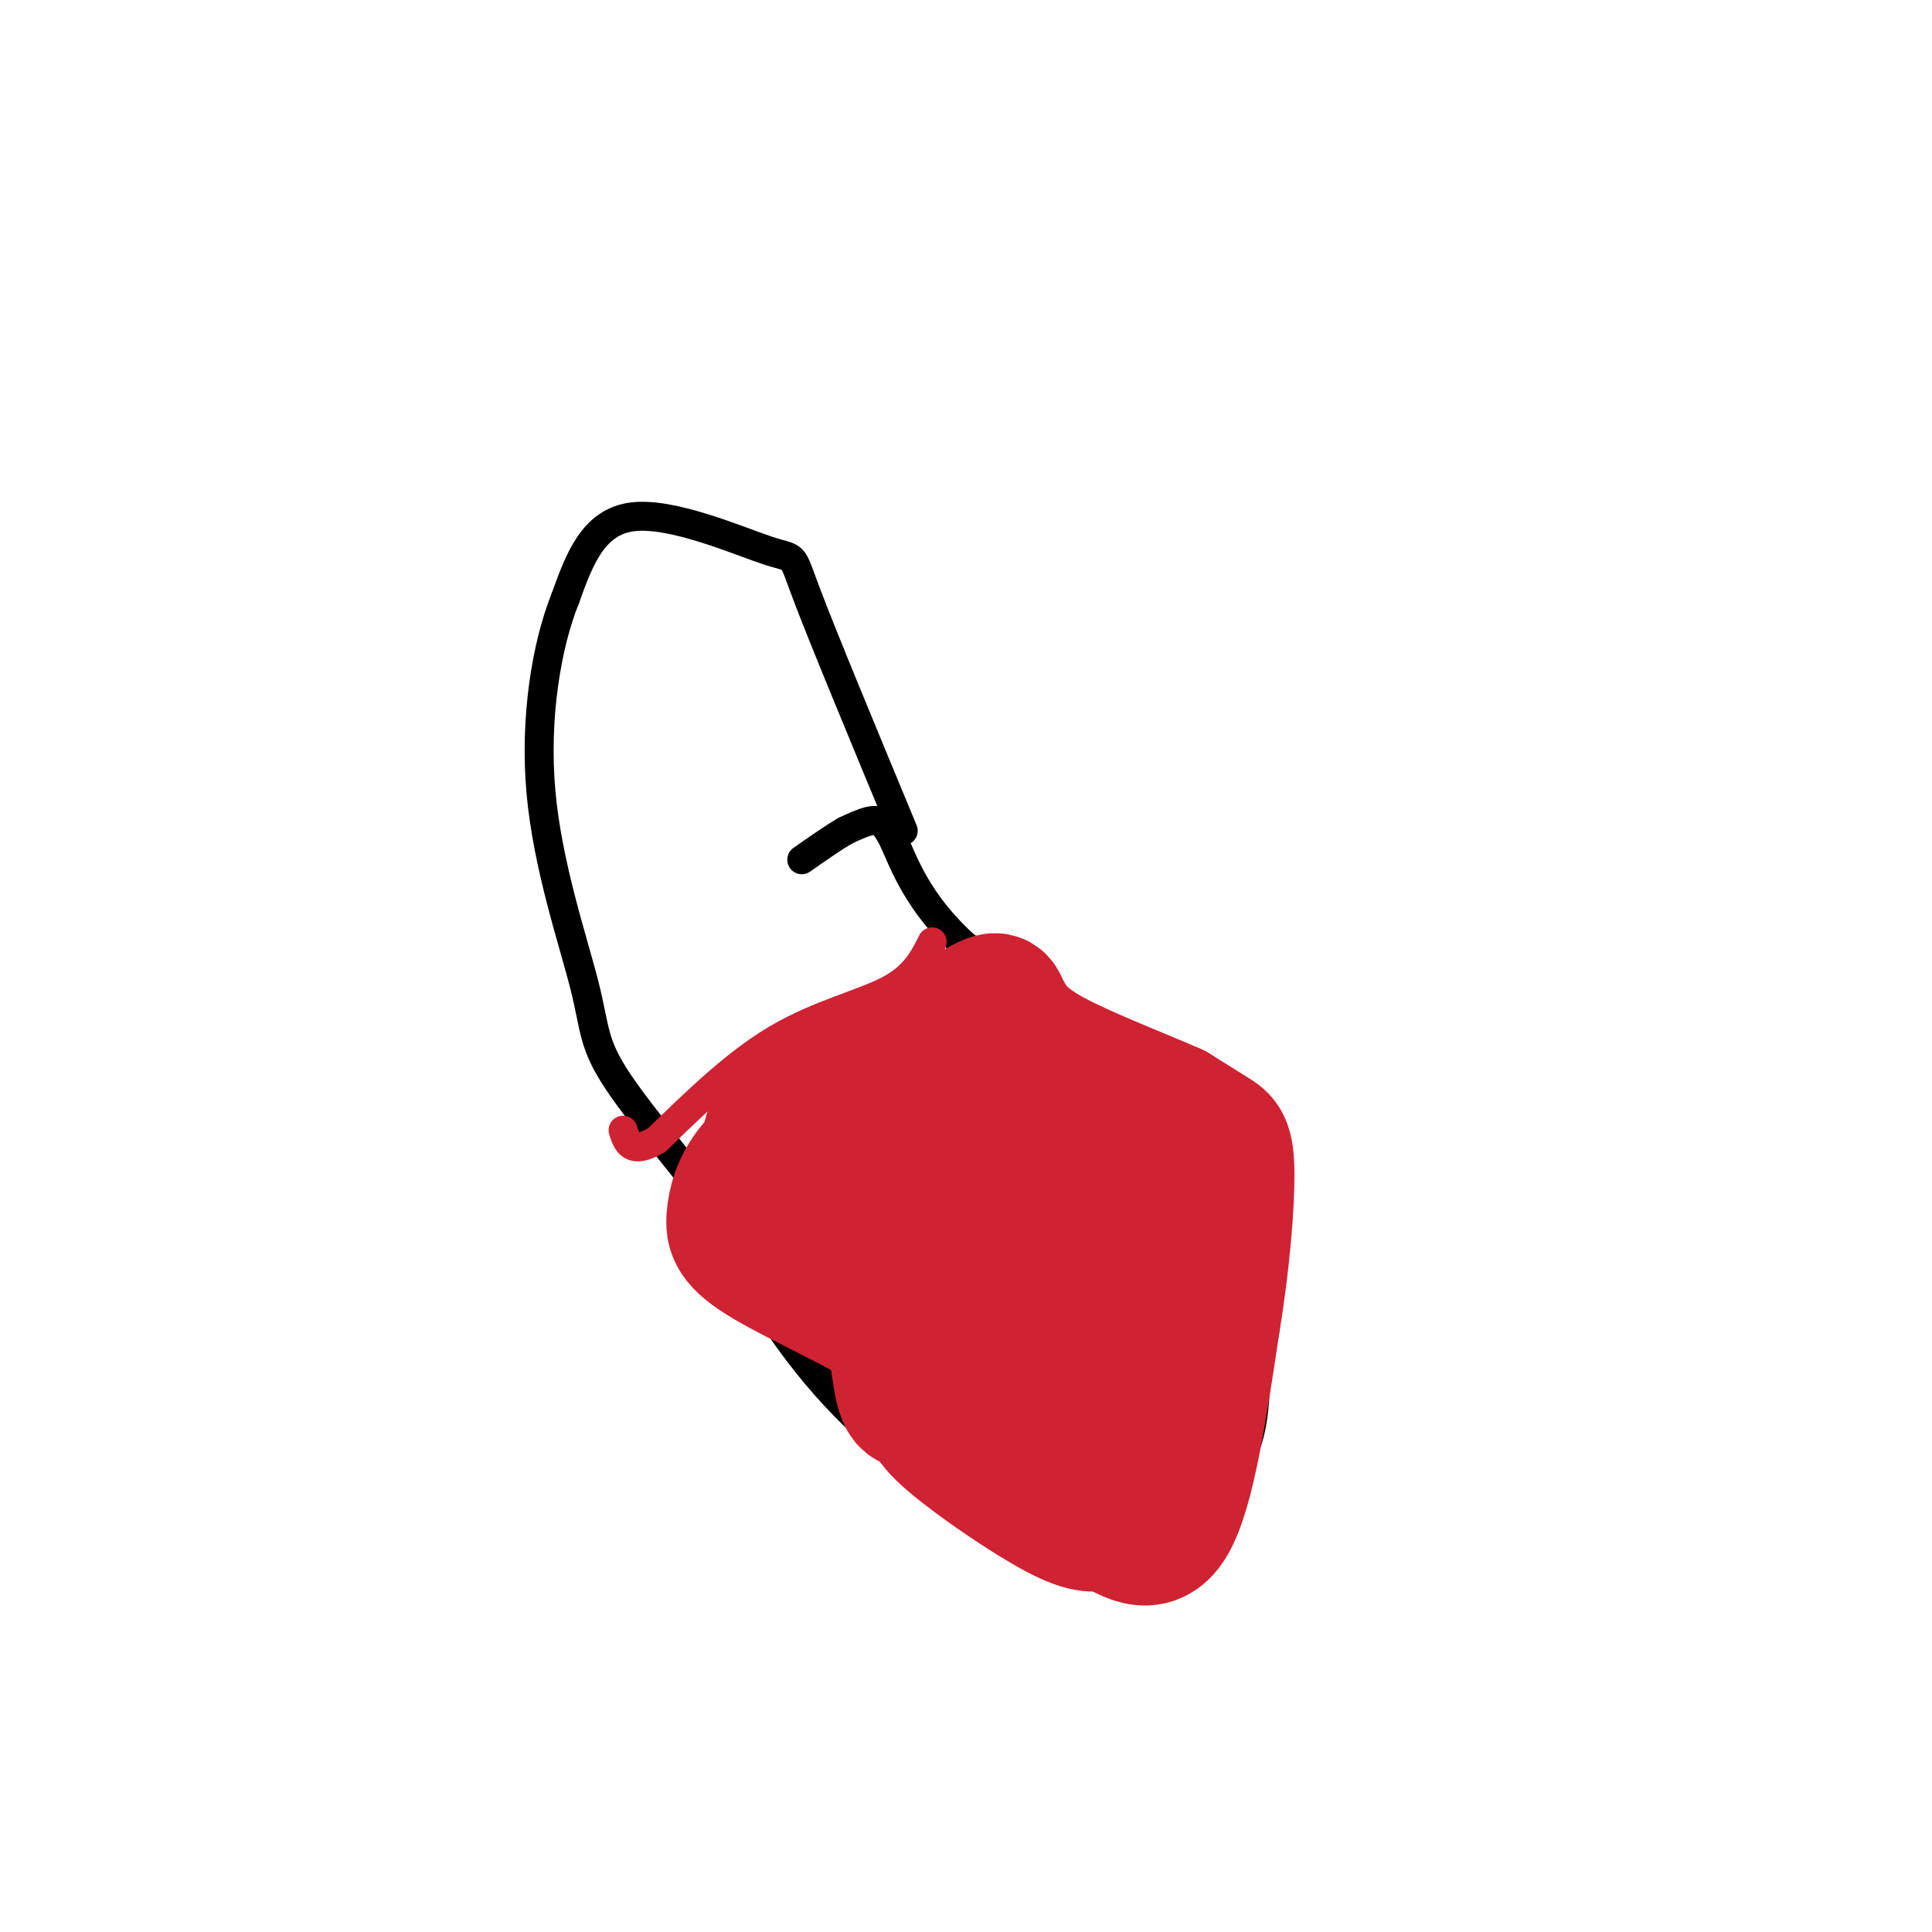 <svg viewBox='0 0 400 400' version='1.1' xmlns='http://www.w3.org/2000/svg' xmlns:xlink='http://www.w3.org/1999/xlink'><g fill='none' stroke='#000000' stroke-width='6' stroke-linecap='round' stroke-linejoin='round'><path d='M187,172c-8.298,-20.000 -16.595,-40.000 -20,-49c-3.405,-9.000 -1.917,-7.000 -8,-9c-6.083,-2.000 -19.738,-8.000 -28,-7c-8.262,1.000 -11.131,9.000 -14,17'/><path d='M117,124c-3.822,9.474 -6.378,24.657 -5,40c1.378,15.343 6.689,30.844 9,40c2.311,9.156 1.622,11.965 7,20c5.378,8.035 16.822,21.296 23,30c6.178,8.704 7.089,12.852 8,17'/><path d='M159,271c5.703,8.894 15.962,22.629 30,32c14.038,9.371 31.856,14.378 40,17c8.144,2.622 6.616,2.860 10,0c3.384,-2.860 11.681,-8.817 16,-15c4.319,-6.183 4.659,-12.591 5,-19'/><path d='M260,286c1.348,-11.131 2.217,-29.458 2,-38c-0.217,-8.542 -1.520,-7.300 -3,-9c-1.480,-1.700 -3.137,-6.343 -13,-14c-9.863,-7.657 -27.931,-18.329 -46,-29'/><path d='M200,196c-10.274,-9.202 -12.958,-17.708 -15,-22c-2.042,-4.292 -3.440,-4.369 -5,-4c-1.560,0.369 -3.280,1.185 -5,2'/><path d='M175,172c-2.333,1.333 -5.667,3.667 -9,6'/></g>
<g fill='none' stroke='#cf2233' stroke-width='6' stroke-linecap='round' stroke-linejoin='round'><path d='M193,195c-1.800,3.578 -3.600,7.156 -9,10c-5.400,2.844 -14.400,4.956 -23,10c-8.600,5.044 -16.800,13.022 -25,21'/><path d='M136,236c-5.333,3.167 -6.167,0.583 -7,-2'/></g>
<g fill='none' stroke='#cf2233' stroke-width='28' stroke-linecap='round' stroke-linejoin='round'><path d='M205,233c2.333,-1.333 4.667,-2.667 1,-4c-3.667,-1.333 -13.333,-2.667 -23,-4'/><path d='M183,225c-7.844,-0.044 -15.956,1.844 -20,5c-4.044,3.156 -4.022,7.578 -4,12'/><path d='M159,242c0.774,5.036 4.708,11.625 12,17c7.292,5.375 17.940,9.536 22,12c4.060,2.464 1.530,3.232 -1,4'/><path d='M192,275c-0.139,3.190 0.014,9.164 0,13c-0.014,3.836 -0.196,5.533 5,10c5.196,4.467 15.770,11.705 22,15c6.230,3.295 8.115,2.648 10,2'/><path d='M229,315c4.044,2.133 9.156,6.467 13,0c3.844,-6.467 6.422,-23.733 9,-41'/><path d='M251,274c2.155,-12.940 3.042,-24.792 3,-31c-0.042,-6.208 -1.012,-6.774 -3,-8c-1.988,-1.226 -4.994,-3.113 -8,-5'/><path d='M243,230c-6.356,-2.822 -18.244,-7.378 -25,-11c-6.756,-3.622 -8.378,-6.311 -10,-9'/><path d='M208,210c-1.556,-2.511 -0.444,-4.289 -6,-1c-5.556,3.289 -17.778,11.644 -30,20'/><path d='M172,229c-8.019,5.524 -13.066,9.334 -16,13c-2.934,3.666 -3.756,7.189 -4,10c-0.244,2.811 0.088,4.911 7,9c6.912,4.089 20.403,10.168 26,14c5.597,3.832 3.298,5.416 1,7'/><path d='M186,282c0.470,3.542 1.147,8.898 3,8c1.853,-0.898 4.884,-8.049 6,-22c1.116,-13.951 0.319,-34.700 0,-36c-0.319,-1.300 -0.159,16.850 0,35'/><path d='M195,267c0.464,8.051 1.625,10.678 1,13c-0.625,2.322 -3.035,4.338 6,1c9.035,-3.338 29.517,-12.030 40,-18c10.483,-5.970 10.969,-9.219 9,-14c-1.969,-4.781 -6.392,-11.096 -21,-17c-14.608,-5.904 -39.400,-11.397 -49,-11c-9.600,0.397 -4.008,6.684 -1,13c3.008,6.316 3.431,12.662 11,19c7.569,6.338 22.285,12.669 37,19'/><path d='M228,272c4.709,3.876 -2.020,4.065 -6,4c-3.980,-0.065 -5.213,-0.385 -6,-3c-0.787,-2.615 -1.128,-7.526 0,-10c1.128,-2.474 3.727,-2.512 5,-6c1.273,-3.488 1.221,-10.425 3,-1c1.779,9.425 5.390,35.213 9,61'/><path d='M233,317c2.369,3.274 3.792,-19.042 4,-28c0.208,-8.958 -0.798,-4.560 -2,-2c-1.202,2.560 -2.601,3.280 -4,4'/><path d='M231,291c-2.167,1.000 -5.583,1.500 -9,2'/></g>
</svg>